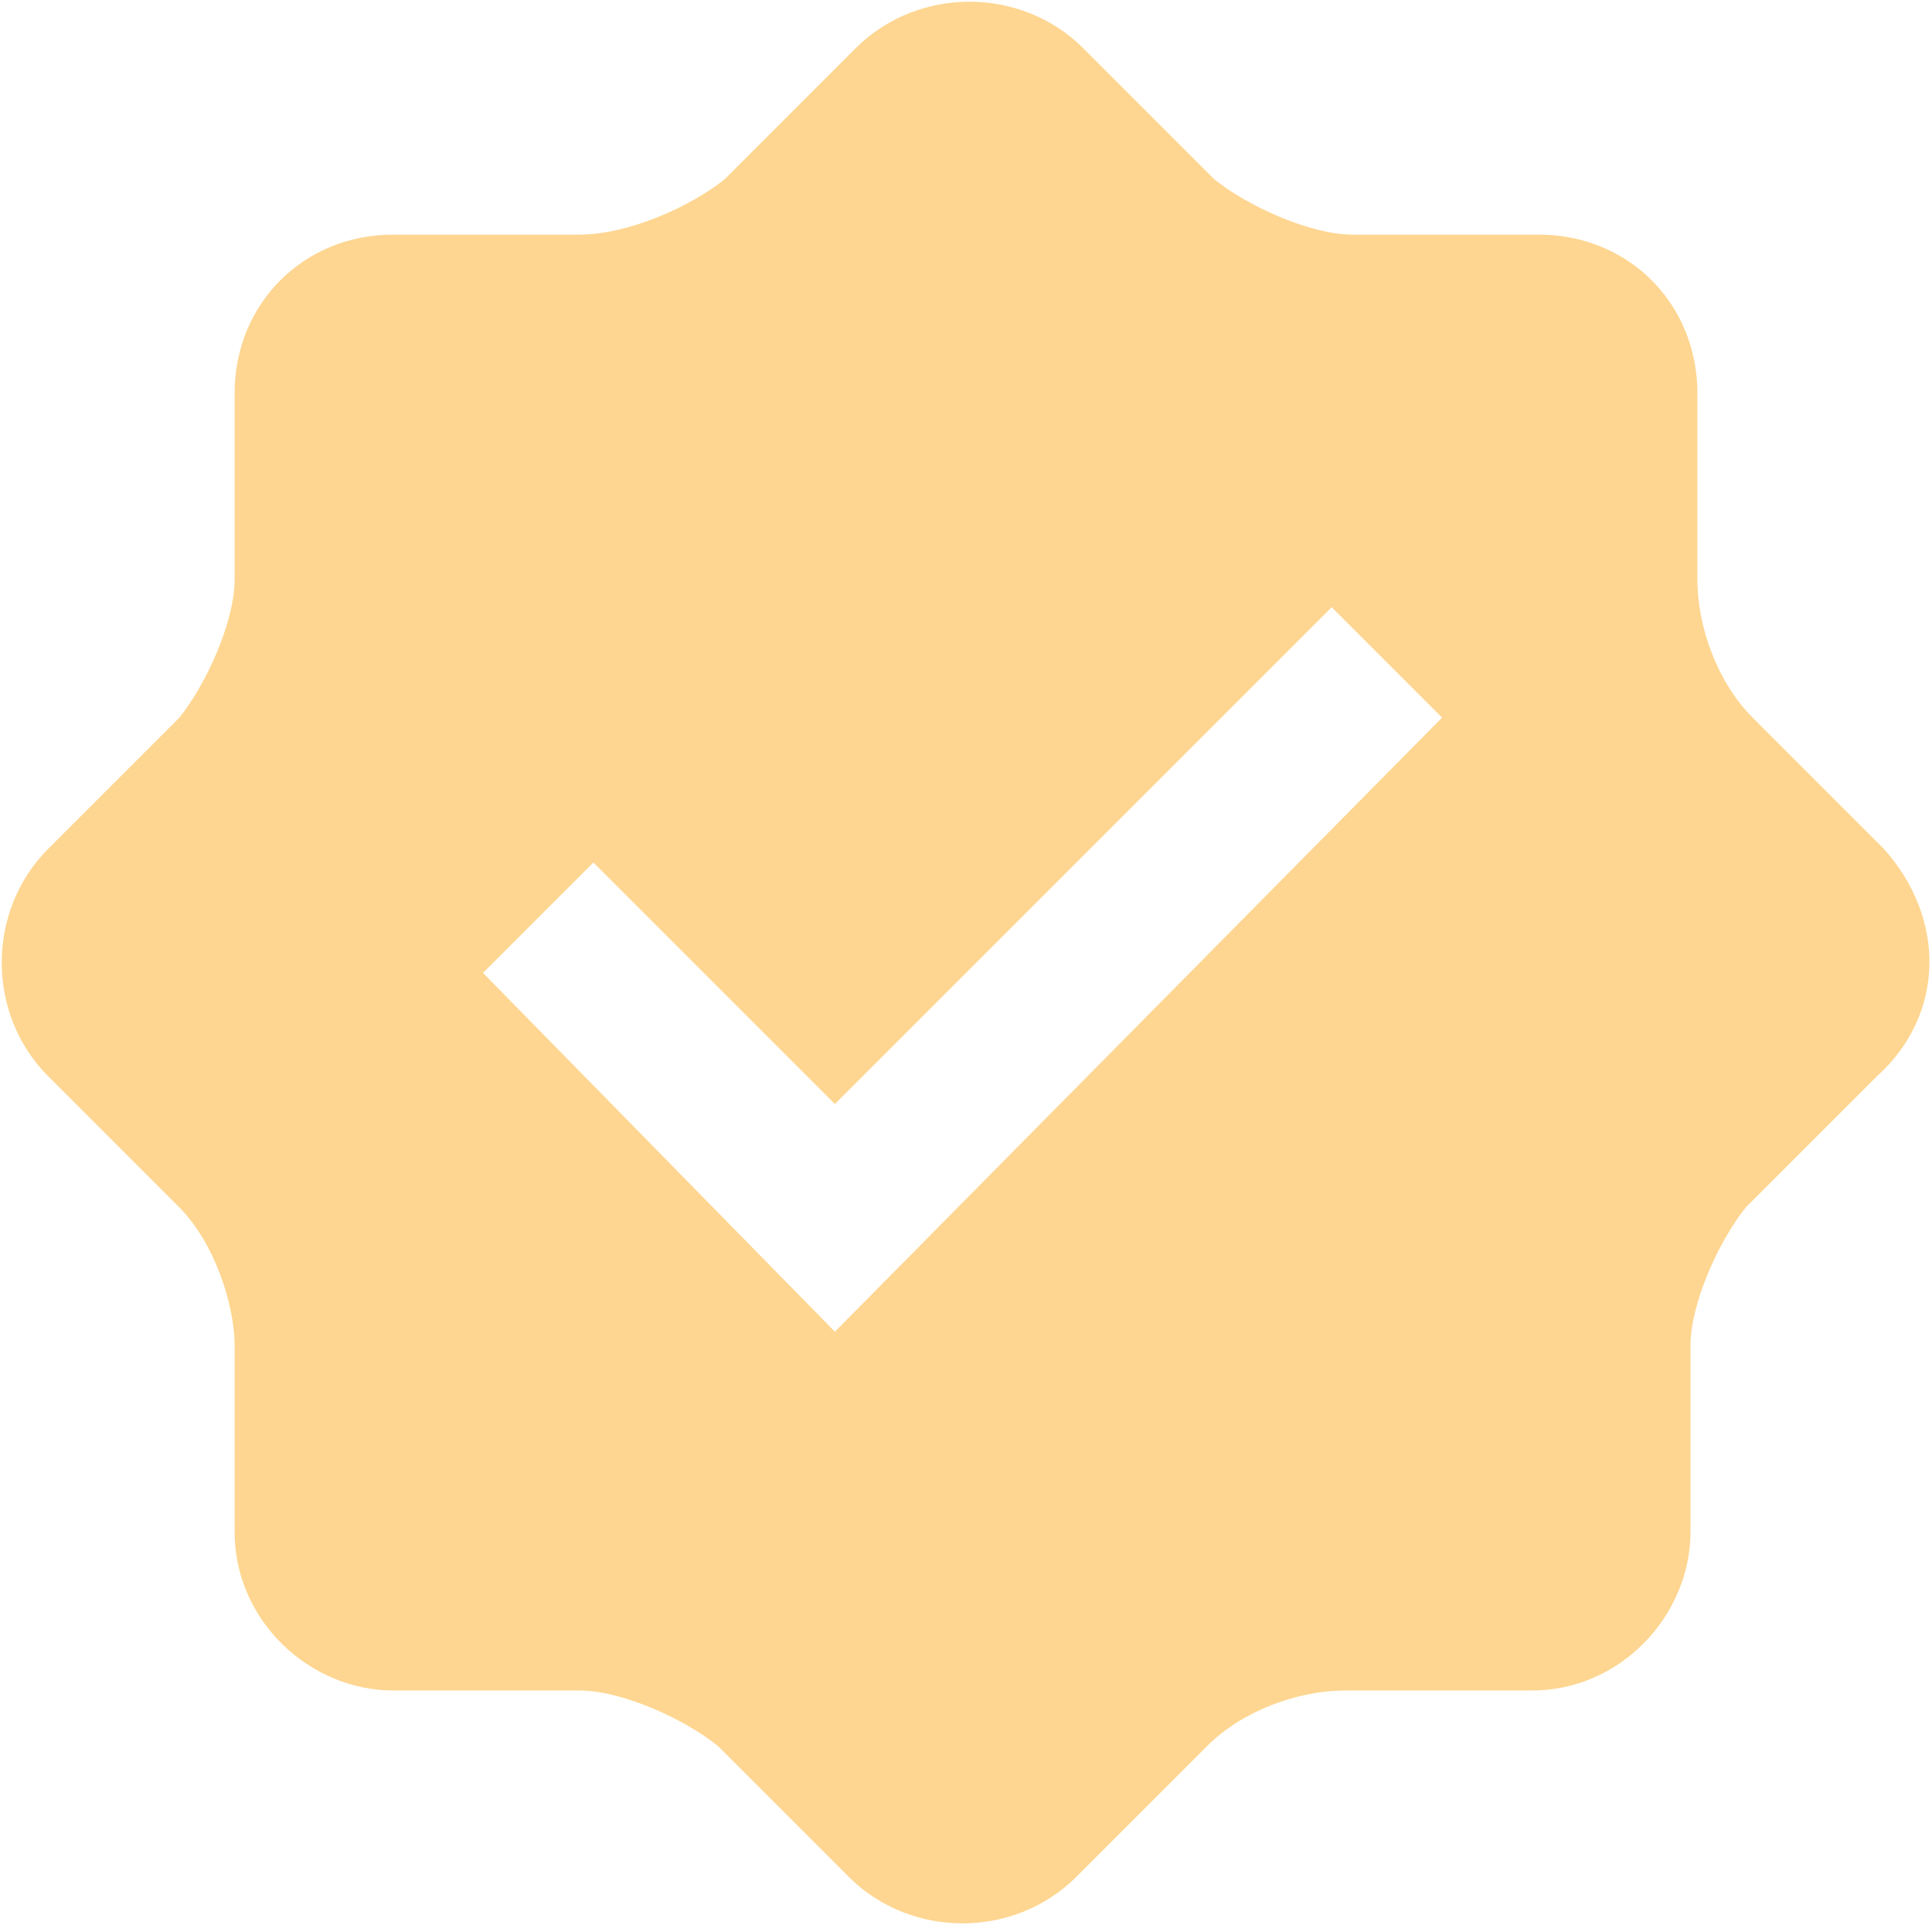 <?xml version="1.0" encoding="UTF-8"?>
<!-- Generator: Adobe Illustrator 22.0.1, SVG Export Plug-In . SVG Version: 6.00 Build 0)  -->
<svg xmlns="http://www.w3.org/2000/svg" xmlns:xlink="http://www.w3.org/1999/xlink" version="1.1" id="Capa_1" x="0px" y="0px" width="28px" height="28px" viewBox="0 0 28 28" style="enable-background:new 0 0 28 28;" xml:space="preserve">
<style type="text/css">
	.st0{fill:#FED691;}
</style>
<g>
	<g>
		<path class="st0" d="M27.3,12.3l-1.9-1.9c-0.5-0.5-0.8-1.3-0.8-2V5.7c0-1.3-1-2.3-2.3-2.3h-2.7c-0.6,0-1.5-0.4-2-0.8l-1.9-1.9    c-0.9-0.9-2.4-0.9-3.3,0l-1.9,1.9C10,3,9.1,3.4,8.4,3.4H5.7c-1.3,0-2.3,1-2.3,2.3v2.7c0,0.6-0.4,1.5-0.8,2l-1.9,1.9    c-0.9,0.9-0.9,2.4,0,3.3l1.9,1.9c0.5,0.5,0.8,1.4,0.8,2v2.7c0,1.3,1.1,2.3,2.3,2.3h2.7c0.6,0,1.5,0.4,2,0.8l1.9,1.9    c0.9,0.9,2.4,0.9,3.3,0l1.9-1.9c0.5-0.5,1.3-0.8,2-0.8h2.7c1.3,0,2.3-1.1,2.3-2.3v-2.7c0-0.6,0.4-1.5,0.8-2l1.9-1.9    C28.2,14.7,28.2,13.3,27.3,12.3z M12.1,19.3L7,14.1l1.6-1.6l3.5,3.5l7.2-7.2l1.6,1.6L12.1,19.3z"></path>
	</g>
</g>
</svg>
